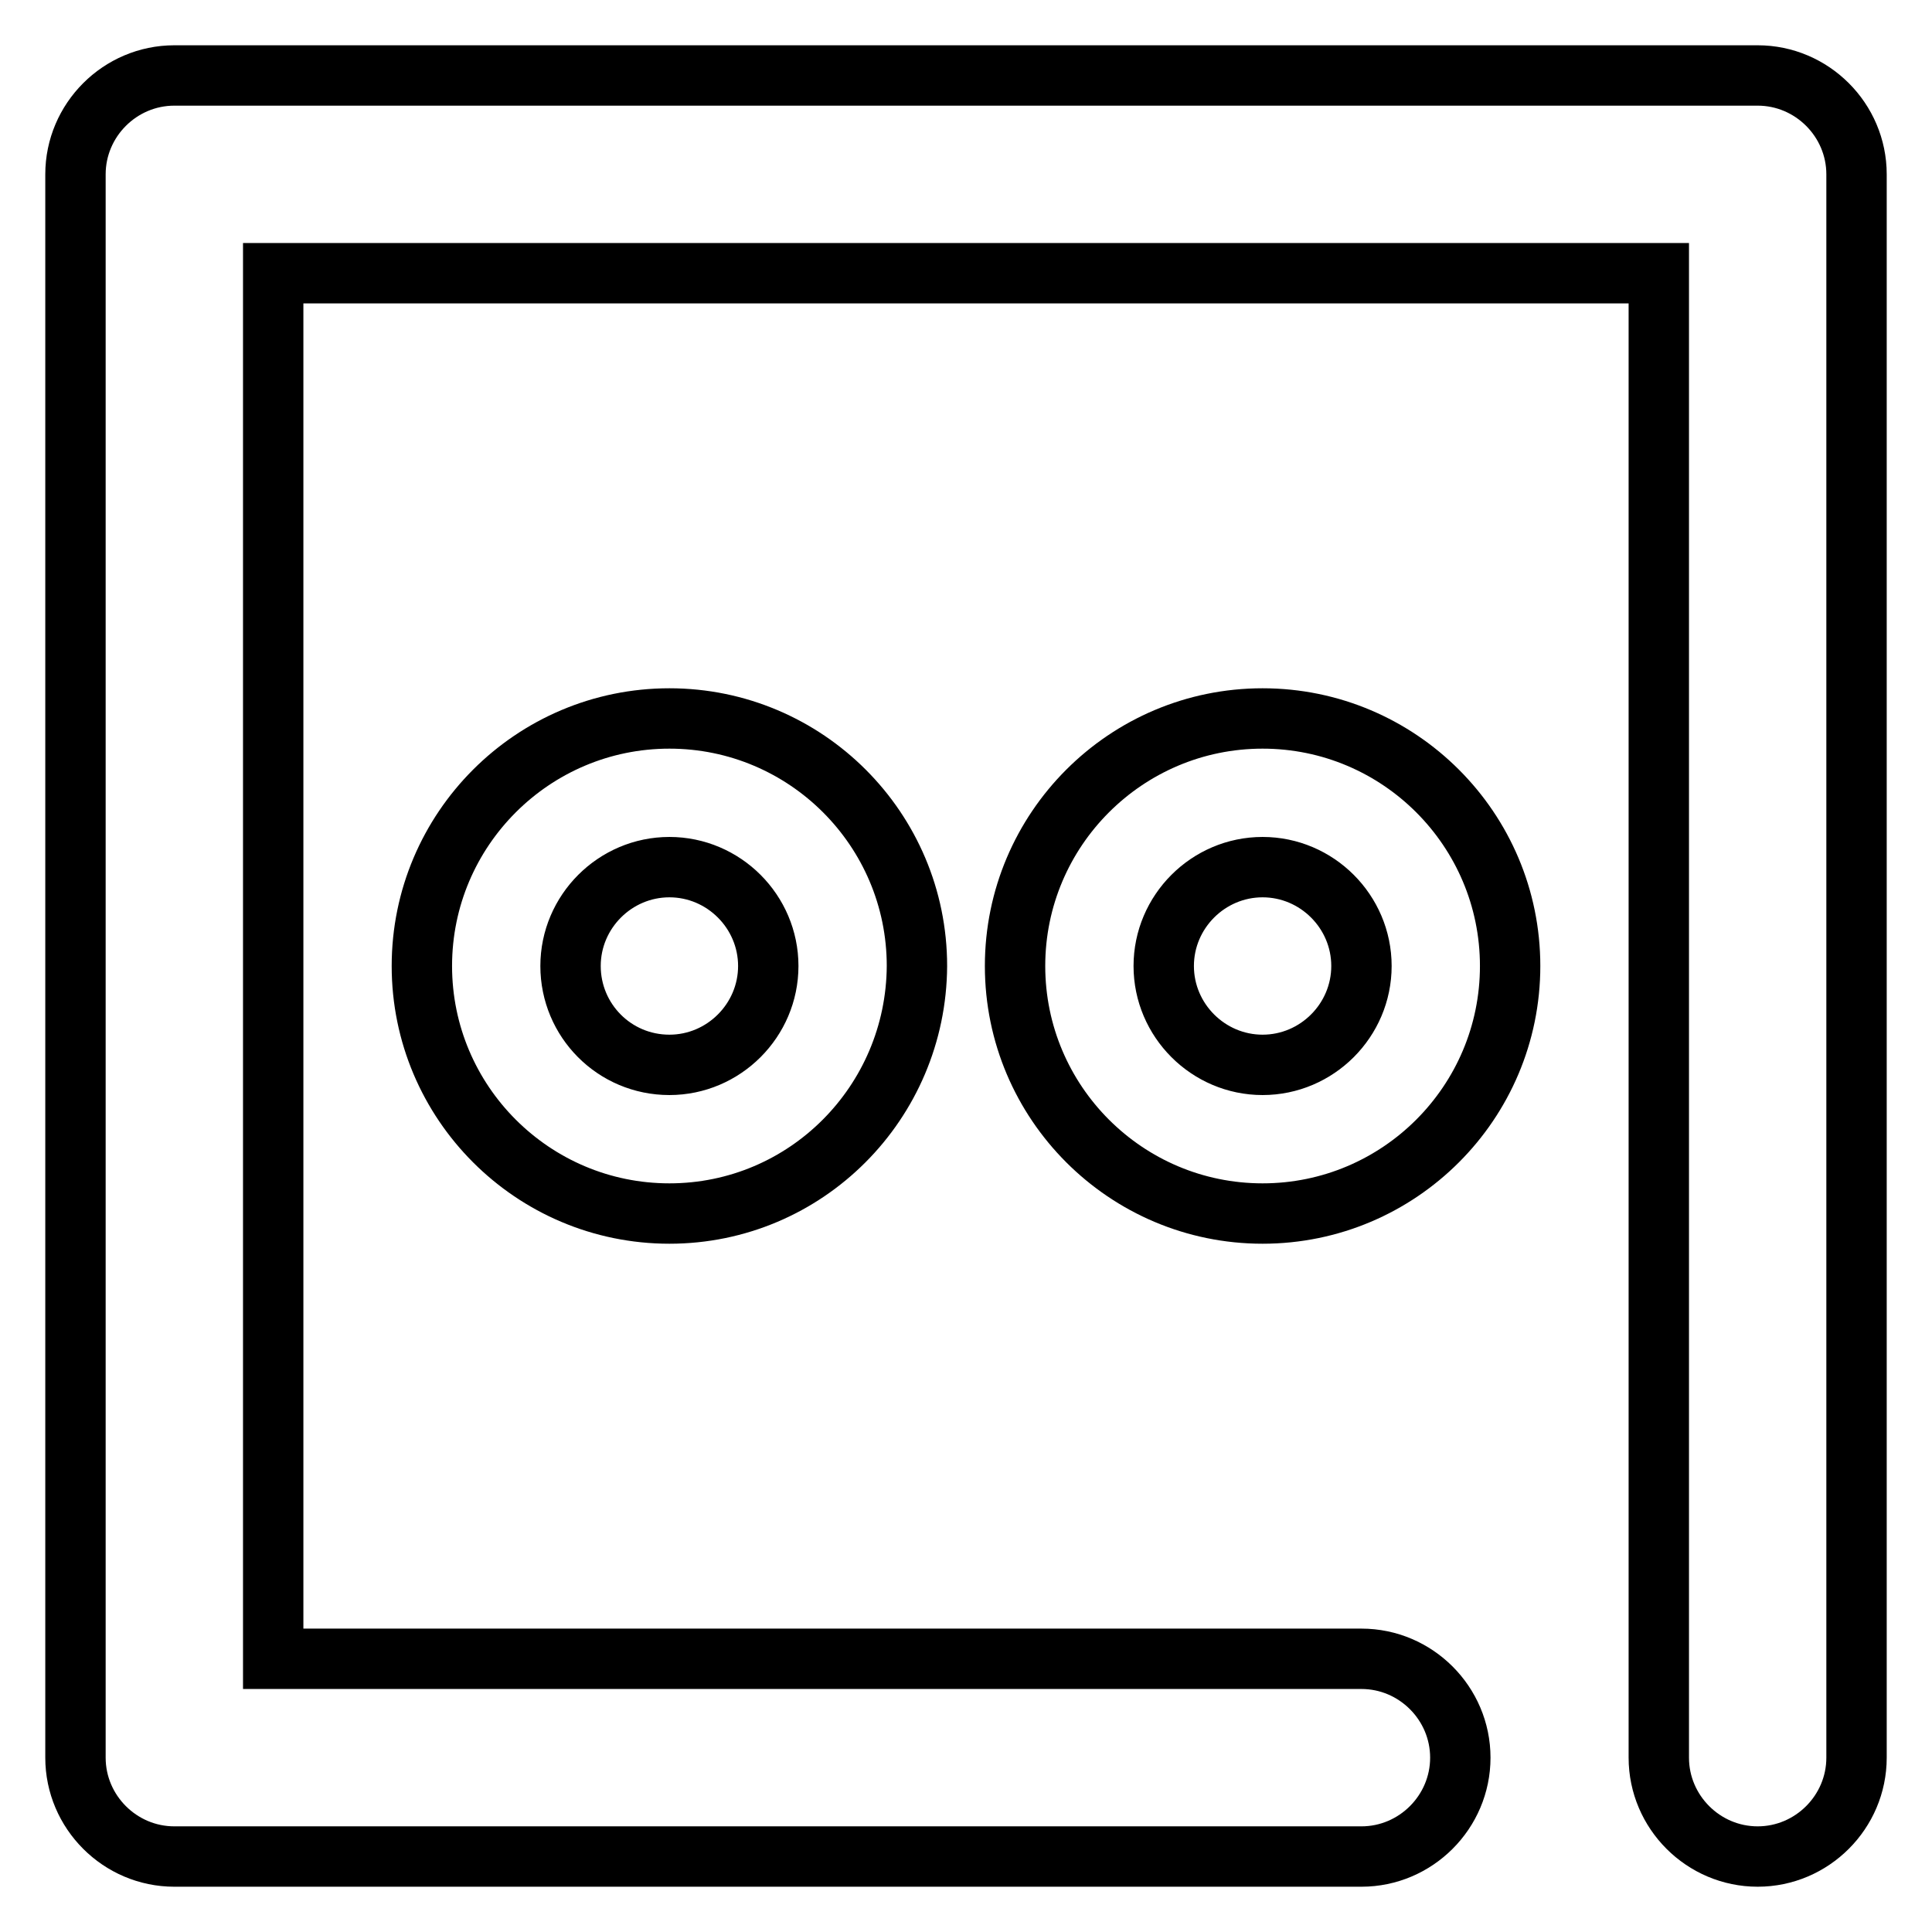 <?xml version="1.0" encoding="utf-8"?>
<!-- Svg Vector Icons : http://www.onlinewebfonts.com/icon -->
<!DOCTYPE svg PUBLIC "-//W3C//DTD SVG 1.1//EN" "http://www.w3.org/Graphics/SVG/1.1/DTD/svg11.dtd">
<svg version="1.1" xmlns="http://www.w3.org/2000/svg" xmlns:xlink="http://www.w3.org/1999/xlink" x="0px" y="0px" viewBox="0 0 256 256" enable-background="new 0 0 256 256" xml:space="preserve">
<g> <path stroke-width="8" fill-opacity="0" stroke="#000000"  d="M88.7,160.8c-18.1,0-32.8-14.7-32.8-32.8c0-18.1,14.7-32.8,32.8-32.8c0,0,0,0,0,0 c18.1,0,32.8,14.7,32.8,32.8C121.4,146.1,106.8,160.8,88.7,160.8z M88.7,141.1c7.2,0,13.1-5.9,13.1-13.1c0-7.2-5.9-13.1-13.1-13.1 l0,0c-7.2,0-13.1,5.9-13.1,13.1C75.6,135.2,81.4,141.1,88.7,141.1z M167.3,160.8c-18.1,0-32.8-14.7-32.8-32.8 c0-18.1,14.7-32.8,32.8-32.8c0,0,0,0,0,0c18.1,0,32.8,14.7,32.8,32.8C200.1,146.1,185.4,160.8,167.3,160.8z M167.3,141.1 c7.2,0,13.1-5.9,13.1-13.1c0-7.2-5.9-13.1-13.1-13.1c-7.2,0-13.1,5.9-13.1,13.1C154.2,135.2,160.1,141.1,167.3,141.1z M36.2,219.8 h144.2c7.2,0,13.1,5.9,13.1,13.1c0,7.2-5.9,13.1-13.1,13.1H23.1c-7.2,0-13.1-5.9-13.1-13.1l0,0V23.1C10,15.9,15.9,10,23.1,10l0,0 h209.8c7.2,0,13.1,5.9,13.1,13.1l0,0v209.8c0,7.2-5.9,13.1-13.1,13.1c-7.2,0-13.1-5.9-13.1-13.1V36.2H36.2V219.8L36.2,219.8z"/></g>
</svg>